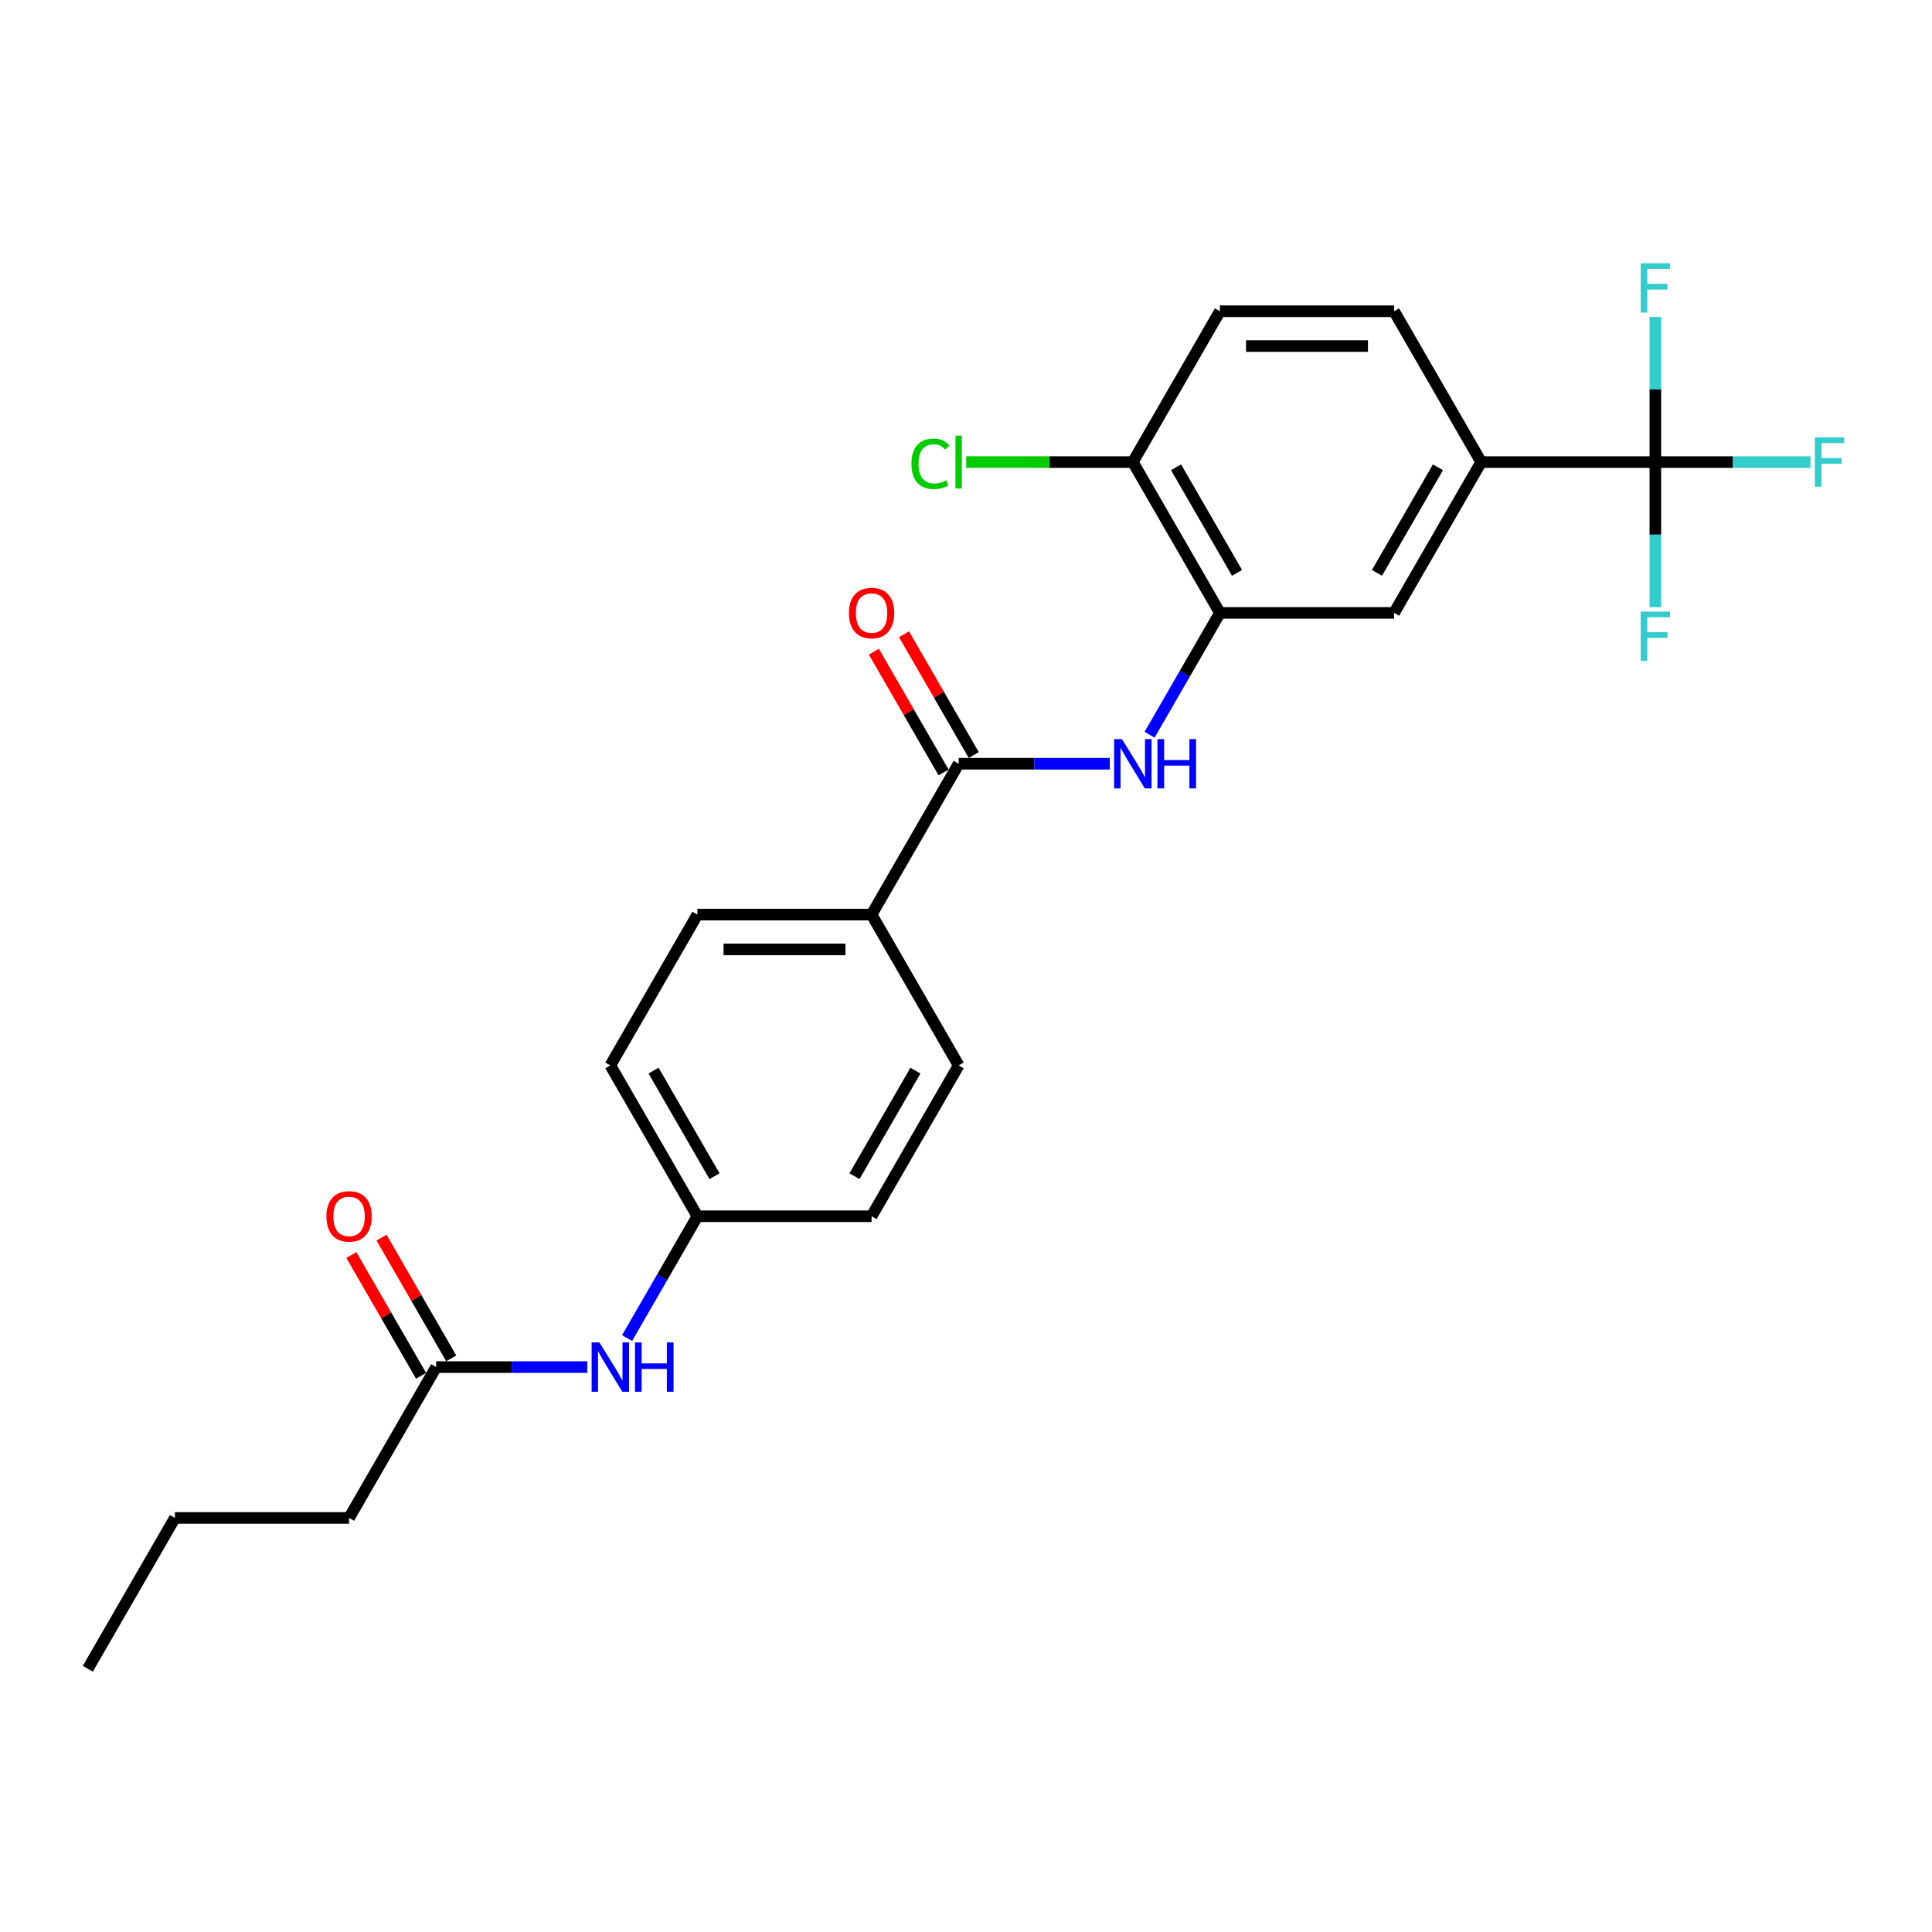 <?xml version='1.0' encoding='iso-8859-1'?>
<svg version='1.1' baseProfile='full'
              xmlns='http://www.w3.org/2000/svg'
                      xmlns:rdkit='http://www.rdkit.org/xml'
                      xmlns:xlink='http://www.w3.org/1999/xlink'
                  xml:space='preserve'
width='1000px' height='1000px' viewBox='0 0 1000 1000'>
<!-- END OF HEADER -->
<rect style='opacity:1.0;fill:#FFFFFF;stroke:none' width='1000' height='1000' x='0' y='0'> </rect>
<path class='bond-3' d='M 856.805,239.169 L 766.655,239.169' style='fill:none;fill-rule:evenodd;stroke:#000000;stroke-width:6px;stroke-linecap:butt;stroke-linejoin:miter;stroke-opacity:1' />
<path class='bond-13' d='M 856.805,239.169 L 896.958,239.169' style='fill:none;fill-rule:evenodd;stroke:#000000;stroke-width:6px;stroke-linecap:butt;stroke-linejoin:miter;stroke-opacity:1' />
<path class='bond-13' d='M 896.958,239.169 L 937.11,239.169' style='fill:none;fill-rule:evenodd;stroke:#33CCCC;stroke-width:6px;stroke-linecap:butt;stroke-linejoin:miter;stroke-opacity:1' />
<path class='bond-14' d='M 856.805,239.169 L 856.805,276.734' style='fill:none;fill-rule:evenodd;stroke:#000000;stroke-width:6px;stroke-linecap:butt;stroke-linejoin:miter;stroke-opacity:1' />
<path class='bond-14' d='M 856.805,276.734 L 856.805,314.3' style='fill:none;fill-rule:evenodd;stroke:#33CCCC;stroke-width:6px;stroke-linecap:butt;stroke-linejoin:miter;stroke-opacity:1' />
<path class='bond-15' d='M 856.805,239.169 L 856.805,201.603' style='fill:none;fill-rule:evenodd;stroke:#000000;stroke-width:6px;stroke-linecap:butt;stroke-linejoin:miter;stroke-opacity:1' />
<path class='bond-15' d='M 856.805,201.603 L 856.805,164.038' style='fill:none;fill-rule:evenodd;stroke:#33CCCC;stroke-width:6px;stroke-linecap:butt;stroke-linejoin:miter;stroke-opacity:1' />
<path class='bond-0' d='M 496.205,395.313 L 535.312,395.313' style='fill:none;fill-rule:evenodd;stroke:#000000;stroke-width:6px;stroke-linecap:butt;stroke-linejoin:miter;stroke-opacity:1' />
<path class='bond-0' d='M 535.312,395.313 L 574.419,395.313' style='fill:none;fill-rule:evenodd;stroke:#0000FF;stroke-width:6px;stroke-linecap:butt;stroke-linejoin:miter;stroke-opacity:1' />
<path class='bond-5' d='M 496.205,395.313 L 451.13,473.385' style='fill:none;fill-rule:evenodd;stroke:#000000;stroke-width:6px;stroke-linecap:butt;stroke-linejoin:miter;stroke-opacity:1' />
<path class='bond-9' d='M 504.012,390.806 L 485.966,359.55' style='fill:none;fill-rule:evenodd;stroke:#000000;stroke-width:6px;stroke-linecap:butt;stroke-linejoin:miter;stroke-opacity:1' />
<path class='bond-9' d='M 485.966,359.55 L 467.92,328.293' style='fill:none;fill-rule:evenodd;stroke:#FF0000;stroke-width:6px;stroke-linecap:butt;stroke-linejoin:miter;stroke-opacity:1' />
<path class='bond-9' d='M 488.397,399.821 L 470.352,368.565' style='fill:none;fill-rule:evenodd;stroke:#000000;stroke-width:6px;stroke-linecap:butt;stroke-linejoin:miter;stroke-opacity:1' />
<path class='bond-9' d='M 470.352,368.565 L 452.306,337.308' style='fill:none;fill-rule:evenodd;stroke:#FF0000;stroke-width:6px;stroke-linecap:butt;stroke-linejoin:miter;stroke-opacity:1' />
<path class='bond-1' d='M 595.026,380.294 L 613.228,348.768' style='fill:none;fill-rule:evenodd;stroke:#0000FF;stroke-width:6px;stroke-linecap:butt;stroke-linejoin:miter;stroke-opacity:1' />
<path class='bond-1' d='M 613.228,348.768 L 631.43,317.241' style='fill:none;fill-rule:evenodd;stroke:#000000;stroke-width:6px;stroke-linecap:butt;stroke-linejoin:miter;stroke-opacity:1' />
<path class='bond-2' d='M 631.43,317.241 L 721.58,317.241' style='fill:none;fill-rule:evenodd;stroke:#000000;stroke-width:6px;stroke-linecap:butt;stroke-linejoin:miter;stroke-opacity:1' />
<path class='bond-25' d='M 631.43,317.241 L 586.355,239.169' style='fill:none;fill-rule:evenodd;stroke:#000000;stroke-width:6px;stroke-linecap:butt;stroke-linejoin:miter;stroke-opacity:1' />
<path class='bond-25' d='M 640.283,296.515 L 608.73,241.865' style='fill:none;fill-rule:evenodd;stroke:#000000;stroke-width:6px;stroke-linecap:butt;stroke-linejoin:miter;stroke-opacity:1' />
<path class='bond-4' d='M 766.655,239.169 L 721.58,317.241' style='fill:none;fill-rule:evenodd;stroke:#000000;stroke-width:6px;stroke-linecap:butt;stroke-linejoin:miter;stroke-opacity:1' />
<path class='bond-4' d='M 744.279,241.865 L 712.727,296.515' style='fill:none;fill-rule:evenodd;stroke:#000000;stroke-width:6px;stroke-linecap:butt;stroke-linejoin:miter;stroke-opacity:1' />
<path class='bond-10' d='M 766.655,239.169 L 721.58,161.097' style='fill:none;fill-rule:evenodd;stroke:#000000;stroke-width:6px;stroke-linecap:butt;stroke-linejoin:miter;stroke-opacity:1' />
<path class='bond-16' d='M 451.13,473.385 L 360.98,473.385' style='fill:none;fill-rule:evenodd;stroke:#000000;stroke-width:6px;stroke-linecap:butt;stroke-linejoin:miter;stroke-opacity:1' />
<path class='bond-16' d='M 437.607,491.415 L 374.502,491.415' style='fill:none;fill-rule:evenodd;stroke:#000000;stroke-width:6px;stroke-linecap:butt;stroke-linejoin:miter;stroke-opacity:1' />
<path class='bond-17' d='M 451.13,473.385 L 496.205,551.458' style='fill:none;fill-rule:evenodd;stroke:#000000;stroke-width:6px;stroke-linecap:butt;stroke-linejoin:miter;stroke-opacity:1' />
<path class='bond-6' d='M 225.755,707.602 L 264.862,707.602' style='fill:none;fill-rule:evenodd;stroke:#000000;stroke-width:6px;stroke-linecap:butt;stroke-linejoin:miter;stroke-opacity:1' />
<path class='bond-6' d='M 264.862,707.602 L 303.969,707.602' style='fill:none;fill-rule:evenodd;stroke:#0000FF;stroke-width:6px;stroke-linecap:butt;stroke-linejoin:miter;stroke-opacity:1' />
<path class='bond-11' d='M 233.562,703.095 L 215.516,671.838' style='fill:none;fill-rule:evenodd;stroke:#000000;stroke-width:6px;stroke-linecap:butt;stroke-linejoin:miter;stroke-opacity:1' />
<path class='bond-11' d='M 215.516,671.838 L 197.47,640.582' style='fill:none;fill-rule:evenodd;stroke:#FF0000;stroke-width:6px;stroke-linecap:butt;stroke-linejoin:miter;stroke-opacity:1' />
<path class='bond-11' d='M 217.947,712.11 L 199.902,680.853' style='fill:none;fill-rule:evenodd;stroke:#000000;stroke-width:6px;stroke-linecap:butt;stroke-linejoin:miter;stroke-opacity:1' />
<path class='bond-11' d='M 199.902,680.853 L 181.856,649.597' style='fill:none;fill-rule:evenodd;stroke:#FF0000;stroke-width:6px;stroke-linecap:butt;stroke-linejoin:miter;stroke-opacity:1' />
<path class='bond-22' d='M 225.755,707.602 L 180.68,785.674' style='fill:none;fill-rule:evenodd;stroke:#000000;stroke-width:6px;stroke-linecap:butt;stroke-linejoin:miter;stroke-opacity:1' />
<path class='bond-7' d='M 586.355,239.169 L 631.43,161.097' style='fill:none;fill-rule:evenodd;stroke:#000000;stroke-width:6px;stroke-linecap:butt;stroke-linejoin:miter;stroke-opacity:1' />
<path class='bond-19' d='M 586.355,239.169 L 543.236,239.169' style='fill:none;fill-rule:evenodd;stroke:#000000;stroke-width:6px;stroke-linecap:butt;stroke-linejoin:miter;stroke-opacity:1' />
<path class='bond-19' d='M 543.236,239.169 L 500.117,239.169' style='fill:none;fill-rule:evenodd;stroke:#00CC00;stroke-width:6px;stroke-linecap:butt;stroke-linejoin:miter;stroke-opacity:1' />
<path class='bond-8' d='M 324.576,692.583 L 342.778,661.056' style='fill:none;fill-rule:evenodd;stroke:#0000FF;stroke-width:6px;stroke-linecap:butt;stroke-linejoin:miter;stroke-opacity:1' />
<path class='bond-8' d='M 342.778,661.056 L 360.98,629.53' style='fill:none;fill-rule:evenodd;stroke:#000000;stroke-width:6px;stroke-linecap:butt;stroke-linejoin:miter;stroke-opacity:1' />
<path class='bond-12' d='M 721.58,161.097 L 631.43,161.097' style='fill:none;fill-rule:evenodd;stroke:#000000;stroke-width:6px;stroke-linecap:butt;stroke-linejoin:miter;stroke-opacity:1' />
<path class='bond-12' d='M 708.057,179.127 L 644.952,179.127' style='fill:none;fill-rule:evenodd;stroke:#000000;stroke-width:6px;stroke-linecap:butt;stroke-linejoin:miter;stroke-opacity:1' />
<path class='bond-20' d='M 360.98,473.385 L 315.905,551.458' style='fill:none;fill-rule:evenodd;stroke:#000000;stroke-width:6px;stroke-linecap:butt;stroke-linejoin:miter;stroke-opacity:1' />
<path class='bond-21' d='M 496.205,551.458 L 451.13,629.53' style='fill:none;fill-rule:evenodd;stroke:#000000;stroke-width:6px;stroke-linecap:butt;stroke-linejoin:miter;stroke-opacity:1' />
<path class='bond-21' d='M 473.829,554.153 L 442.276,608.804' style='fill:none;fill-rule:evenodd;stroke:#000000;stroke-width:6px;stroke-linecap:butt;stroke-linejoin:miter;stroke-opacity:1' />
<path class='bond-18' d='M 360.98,629.53 L 451.13,629.53' style='fill:none;fill-rule:evenodd;stroke:#000000;stroke-width:6px;stroke-linecap:butt;stroke-linejoin:miter;stroke-opacity:1' />
<path class='bond-26' d='M 360.98,629.53 L 315.905,551.458' style='fill:none;fill-rule:evenodd;stroke:#000000;stroke-width:6px;stroke-linecap:butt;stroke-linejoin:miter;stroke-opacity:1' />
<path class='bond-26' d='M 369.833,608.804 L 338.28,554.153' style='fill:none;fill-rule:evenodd;stroke:#000000;stroke-width:6px;stroke-linecap:butt;stroke-linejoin:miter;stroke-opacity:1' />
<path class='bond-23' d='M 180.68,785.674 L 90.53,785.674' style='fill:none;fill-rule:evenodd;stroke:#000000;stroke-width:6px;stroke-linecap:butt;stroke-linejoin:miter;stroke-opacity:1' />
<path class='bond-24' d='M 90.53,785.674 L 45.455,863.746' style='fill:none;fill-rule:evenodd;stroke:#000000;stroke-width:6px;stroke-linecap:butt;stroke-linejoin:miter;stroke-opacity:1' />
<path  class='atom-2' d='M 580.711 382.548
L 589.077 396.07
Q 589.907 397.405, 591.241 399.821
Q 592.575 402.237, 592.647 402.381
L 592.647 382.548
L 596.037 382.548
L 596.037 408.078
L 592.539 408.078
L 583.56 393.294
Q 582.514 391.563, 581.396 389.58
Q 580.315 387.596, 579.99 386.983
L 579.99 408.078
L 576.673 408.078
L 576.673 382.548
L 580.711 382.548
' fill='#0000FF'/>
<path  class='atom-2' d='M 599.102 382.548
L 602.564 382.548
L 602.564 393.402
L 615.617 393.402
L 615.617 382.548
L 619.079 382.548
L 619.079 408.078
L 615.617 408.078
L 615.617 396.287
L 602.564 396.287
L 602.564 408.078
L 599.102 408.078
L 599.102 382.548
' fill='#0000FF'/>
<path  class='atom-9' d='M 310.261 694.837
L 318.627 708.359
Q 319.457 709.694, 320.791 712.11
Q 322.125 714.526, 322.197 714.67
L 322.197 694.837
L 325.587 694.837
L 325.587 720.367
L 322.089 720.367
L 313.11 705.583
Q 312.064 703.852, 310.946 701.869
Q 309.865 699.885, 309.54 699.272
L 309.54 720.367
L 306.223 720.367
L 306.223 694.837
L 310.261 694.837
' fill='#0000FF'/>
<path  class='atom-9' d='M 328.652 694.837
L 332.114 694.837
L 332.114 705.691
L 345.167 705.691
L 345.167 694.837
L 348.629 694.837
L 348.629 720.367
L 345.167 720.367
L 345.167 708.576
L 332.114 708.576
L 332.114 720.367
L 328.652 720.367
L 328.652 694.837
' fill='#0000FF'/>
<path  class='atom-10' d='M 439.41 317.313
Q 439.41 311.183, 442.439 307.757
Q 445.468 304.332, 451.13 304.332
Q 456.791 304.332, 459.82 307.757
Q 462.849 311.183, 462.849 317.313
Q 462.849 323.515, 459.784 327.049
Q 456.719 330.547, 451.13 330.547
Q 445.504 330.547, 442.439 327.049
Q 439.41 323.551, 439.41 317.313
M 451.13 327.662
Q 455.024 327.662, 457.116 325.066
Q 459.243 322.434, 459.243 317.313
Q 459.243 312.301, 457.116 309.777
Q 455.024 307.216, 451.13 307.216
Q 447.235 307.216, 445.108 309.741
Q 443.016 312.265, 443.016 317.313
Q 443.016 322.47, 445.108 325.066
Q 447.235 327.662, 451.13 327.662
' fill='#FF0000'/>
<path  class='atom-12' d='M 168.96 629.602
Q 168.96 623.472, 171.989 620.046
Q 175.018 616.62, 180.68 616.62
Q 186.341 616.62, 189.37 620.046
Q 192.399 623.472, 192.399 629.602
Q 192.399 635.804, 189.334 639.338
Q 186.269 642.836, 180.68 642.836
Q 175.054 642.836, 171.989 639.338
Q 168.96 635.84, 168.96 629.602
M 180.68 639.951
Q 184.574 639.951, 186.666 637.355
Q 188.793 634.722, 188.793 629.602
Q 188.793 624.59, 186.666 622.065
Q 184.574 619.505, 180.68 619.505
Q 176.785 619.505, 174.658 622.029
Q 172.566 624.554, 172.566 629.602
Q 172.566 634.759, 174.658 637.355
Q 176.785 639.951, 180.68 639.951
' fill='#FF0000'/>
<path  class='atom-14' d='M 939.364 226.404
L 954.545 226.404
L 954.545 229.324
L 942.79 229.324
L 942.79 237.077
L 953.247 237.077
L 953.247 240.034
L 942.79 240.034
L 942.79 251.934
L 939.364 251.934
L 939.364 226.404
' fill='#33CCCC'/>
<path  class='atom-15' d='M 849.214 316.554
L 864.395 316.554
L 864.395 319.474
L 852.64 319.474
L 852.64 327.227
L 863.097 327.227
L 863.097 330.184
L 852.64 330.184
L 852.64 342.084
L 849.214 342.084
L 849.214 316.554
' fill='#33CCCC'/>
<path  class='atom-16' d='M 849.214 136.254
L 864.395 136.254
L 864.395 139.174
L 852.64 139.174
L 852.64 146.927
L 863.097 146.927
L 863.097 149.884
L 852.64 149.884
L 852.64 161.784
L 849.214 161.784
L 849.214 136.254
' fill='#33CCCC'/>
<path  class='atom-20' d='M 471.756 240.052
Q 471.756 233.706, 474.713 230.388
Q 477.706 227.035, 483.367 227.035
Q 488.632 227.035, 491.445 230.749
L 489.065 232.696
Q 487.009 229.992, 483.367 229.992
Q 479.509 229.992, 477.453 232.588
Q 475.434 235.148, 475.434 240.052
Q 475.434 245.101, 477.526 247.697
Q 479.653 250.293, 483.764 250.293
Q 486.577 250.293, 489.858 248.598
L 490.868 251.303
Q 489.534 252.168, 487.514 252.673
Q 485.495 253.178, 483.259 253.178
Q 477.706 253.178, 474.713 249.788
Q 471.756 246.399, 471.756 240.052
' fill='#00CC00'/>
<path  class='atom-20' d='M 494.546 225.484
L 497.863 225.484
L 497.863 252.854
L 494.546 252.854
L 494.546 225.484
' fill='#00CC00'/>
</svg>
